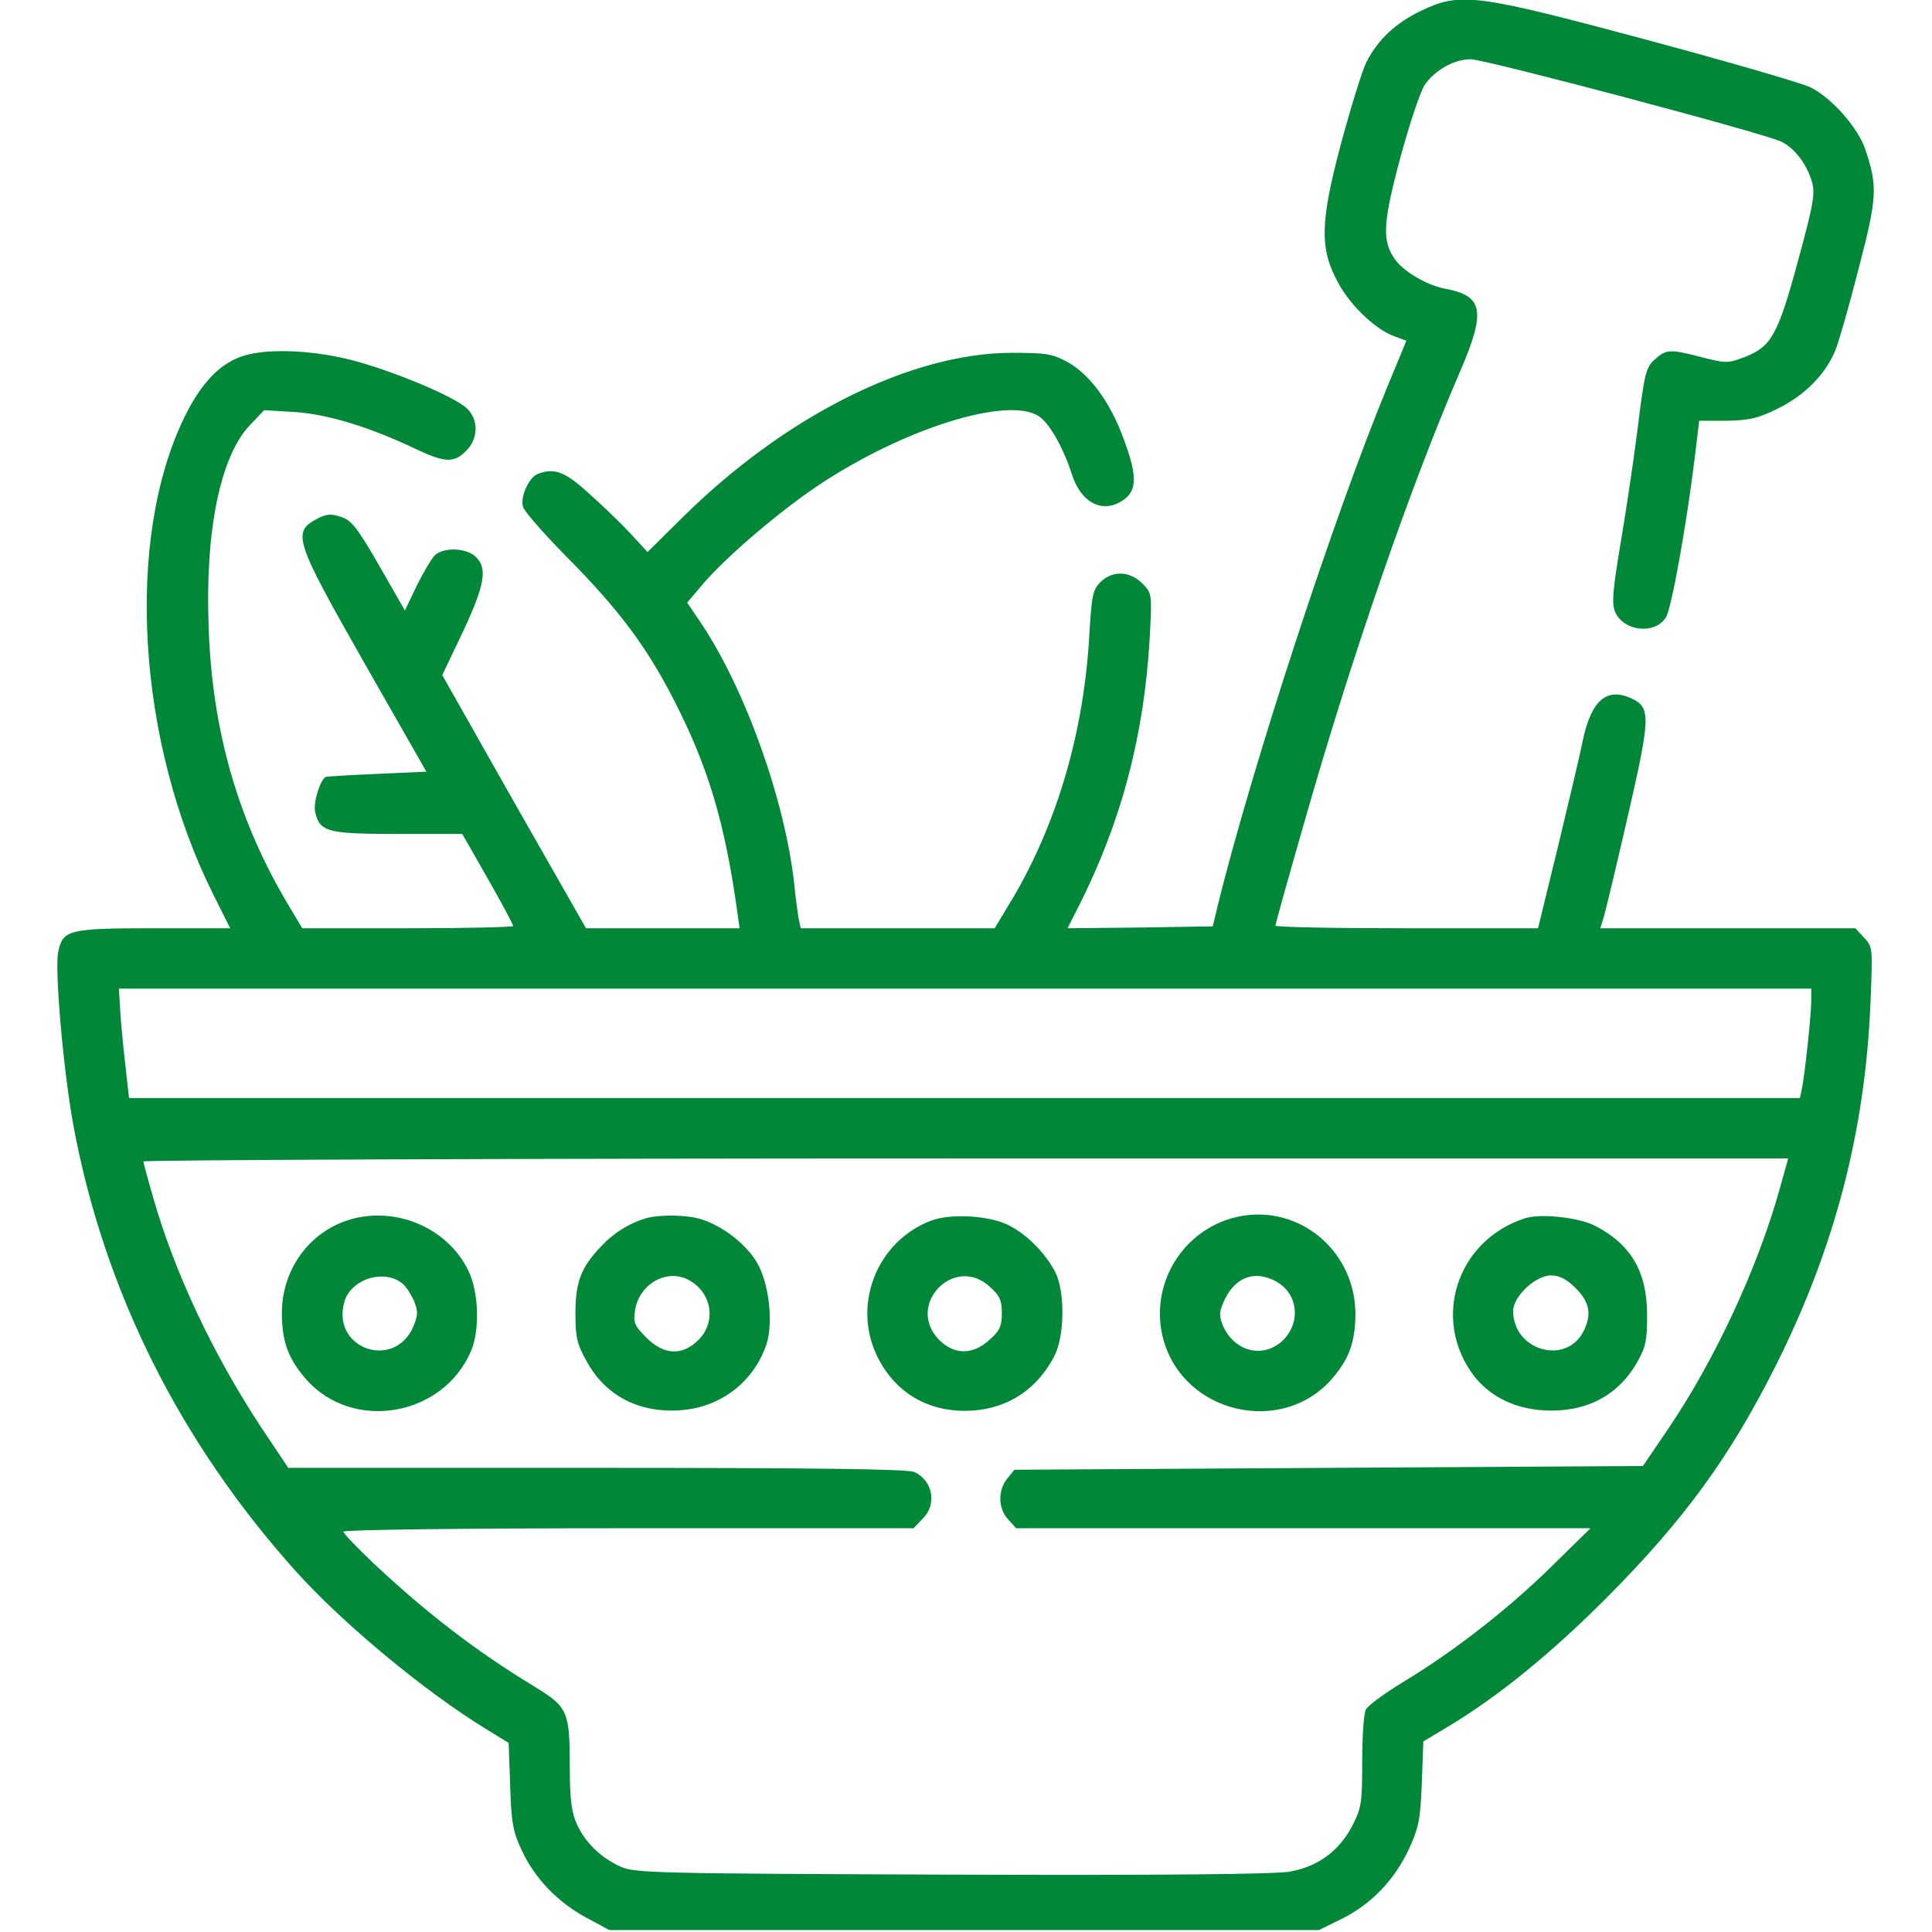 <?xml version="1.0" standalone="no"?>
<!DOCTYPE svg PUBLIC "-//W3C//DTD SVG 20010904//EN"
 "http://www.w3.org/TR/2001/REC-SVG-20010904/DTD/svg10.dtd">
<svg version="1.0" xmlns="http://www.w3.org/2000/svg"
 width="512pt" height="512pt" viewBox="0 0 512 512"
 preserveAspectRatio="xMidYMid meet">
<g transform="translate(0,512) scale(0.1,-0.1)"
fill="#008738" stroke="none">
<path d="M3765 5091 c-66 -32 -113 -75 -144 -136 -11 -22 -41 -119 -67 -215
-56 -210 -57 -279 -8 -369 32 -60 100 -125 149 -142 l32 -12 -52 -126 c-140
-340 -355 -996 -448 -1371 l-13 -55 -192 -3 -193 -2 30 59 c113 224 173 451
188 712 6 116 6 117 -20 143 -33 33 -79 35 -111 3 -20 -20 -23 -36 -29 -137
-14 -258 -85 -501 -204 -702 l-47 -78 -257 0 -257 0 -6 28 c-2 15 -8 54 -11
87 -24 223 -130 519 -248 695 l-36 53 45 53 c61 70 196 186 300 256 227 152
504 239 587 185 28 -18 65 -84 87 -152 24 -78 83 -108 137 -70 36 25 37 63 3
156 -36 101 -90 175 -150 209 -40 22 -56 25 -150 25 -268 -1 -601 -168 -873
-438 l-91 -90 -45 49 c-25 27 -75 75 -110 106 -63 58 -92 69 -136 52 -23 -9
-47 -61 -39 -87 3 -12 55 -71 115 -132 139 -140 214 -240 288 -386 88 -173
132 -319 165 -556 l6 -43 -203 0 -204 0 -191 335 -190 336 54 113 c59 126 67
171 34 201 -25 23 -81 25 -106 5 -9 -8 -31 -45 -49 -81 l-32 -67 -68 119 c-58
100 -73 120 -101 129 -26 9 -39 8 -62 -4 -69 -36 -62 -56 123 -382 l165 -289
-133 -6 c-72 -3 -133 -7 -134 -8 -15 -9 -33 -68 -28 -92 12 -54 32 -59 220
-59 l170 0 68 -119 c37 -65 67 -121 67 -125 0 -3 -126 -6 -279 -6 l-280 0 -34
57 c-135 224 -205 465 -214 740 -10 256 31 454 109 536 l38 40 82 -5 c88 -6
198 -40 318 -97 78 -37 103 -39 135 -6 33 32 34 83 2 113 -34 32 -198 100
-306 128 -103 26 -219 31 -282 12 -63 -18 -114 -70 -159 -161 -160 -325 -127
-864 76 -1269 l44 -88 -203 0 c-226 0 -241 -4 -253 -64 -9 -51 14 -315 41
-461 81 -435 281 -836 589 -1179 124 -138 342 -319 504 -418 l60 -37 4 -113
c3 -97 7 -121 30 -170 35 -76 95 -138 170 -179 l63 -34 940 0 940 0 59 29 c79
39 140 102 179 184 27 59 31 79 35 177 l4 110 65 39 c132 79 272 193 419 340
207 208 328 374 450 617 156 311 237 621 251 962 6 145 6 148 -17 172 l-23 25
-338 0 -338 0 10 33 c5 17 34 138 64 269 59 257 60 283 9 307 -66 30 -106 -4
-129 -109 -8 -41 -39 -171 -67 -287 l-52 -213 -348 0 c-191 0 -348 3 -348 7 0
4 34 126 76 272 126 442 282 892 411 1191 72 166 65 206 -38 225 -47 9 -107
44 -131 76 -36 49 -34 96 13 271 24 89 53 175 64 192 27 40 78 69 123 69 41
-1 781 -197 824 -219 35 -18 65 -58 79 -103 10 -33 6 -58 -36 -212 -53 -196
-71 -228 -141 -255 -44 -17 -50 -17 -113 -1 -85 22 -95 22 -125 -5 -24 -21
-28 -37 -46 -183 -11 -88 -32 -227 -46 -309 -20 -120 -23 -155 -14 -177 22
-52 105 -62 135 -15 14 22 53 235 76 421 l12 100 72 0 c61 1 83 6 138 33 70
35 125 90 151 154 8 19 36 116 61 214 50 191 51 219 19 316 -19 59 -91 140
-147 167 -23 11 -219 68 -435 126 -455 122 -492 126 -597 76z m1035 -2623 c0
-39 -18 -203 -25 -235 l-5 -23 -2214 0 -2214 0 -11 98 c-6 53 -12 118 -13 145
l-3 47 2242 0 2243 0 0 -32z m-84 -500 c-58 -208 -171 -451 -294 -633 l-68
-100 -833 -5 -833 -5 -19 -24 c-25 -31 -24 -79 3 -108 l21 -23 761 0 761 0
-105 -103 c-114 -112 -259 -225 -394 -306 -47 -29 -91 -61 -96 -71 -6 -10 -10
-72 -10 -138 0 -111 -2 -123 -27 -172 -35 -66 -91 -107 -165 -120 -37 -7 -344
-10 -895 -8 -782 3 -841 4 -878 21 -53 24 -93 63 -116 112 -14 31 -19 64 -19
151 0 149 -5 160 -93 214 -155 94 -285 194 -426 326 -44 42 -81 80 -81 85 0 5
317 9 755 9 l756 0 24 25 c39 38 27 102 -22 124 -17 8 -264 11 -842 11 l-817
0 -73 109 c-126 192 -227 405 -285 607 -14 48 -26 92 -26 96 0 4 981 8 2179 8
l2180 0 -23 -82z"/>
<path d="M915 1884 c-101 -36 -168 -133 -168 -244 0 -75 17 -121 64 -175 123
-140 362 -100 437 74 24 56 21 157 -7 214 -57 117 -201 175 -326 131z m152
-166 c9 -7 22 -28 30 -45 11 -28 11 -38 -1 -67 -49 -118 -217 -62 -184 62 16
62 106 91 155 50z"/>
<path d="M1710 1891 c-45 -14 -84 -39 -116 -73 -54 -56 -69 -95 -69 -178 0
-65 4 -82 30 -128 50 -92 141 -138 251 -129 105 8 192 76 225 174 19 57 7 163
-25 217 -28 48 -88 95 -145 114 -38 13 -113 14 -151 3z m113 -162 c63 -32 77
-111 28 -160 -43 -43 -92 -40 -138 6 -32 32 -35 40 -30 73 11 69 83 110 140
81z"/>
<path d="M2467 1885 c-146 -56 -211 -228 -139 -366 50 -96 141 -145 252 -137
93 7 168 57 213 142 29 54 30 174 3 226 -26 49 -74 98 -121 122 -51 27 -156
33 -208 13z m155 -174 c27 -24 33 -36 33 -71 0 -35 -6 -47 -33 -71 -44 -40
-93 -40 -133 0 -90 91 38 227 133 142z"/>
<path d="M3247 1886 c-129 -47 -201 -187 -163 -319 56 -194 313 -252 445 -102
46 53 62 97 63 170 1 184 -174 312 -345 251z m133 -161 c59 -31 69 -107 21
-156 -52 -51 -131 -32 -161 40 -10 26 -9 36 6 68 29 59 79 77 134 48z"/>
<path d="M4040 1891 c-180 -59 -247 -268 -134 -417 41 -53 104 -85 177 -91
113 -9 201 34 254 124 24 42 28 58 28 128 0 115 -43 188 -139 237 -44 22 -145
33 -186 19z m136 -185 c37 -37 43 -70 20 -115 -47 -90 -186 -50 -186 55 0 38
59 94 100 94 23 0 42 -10 66 -34z"/>
</g>
</svg>
